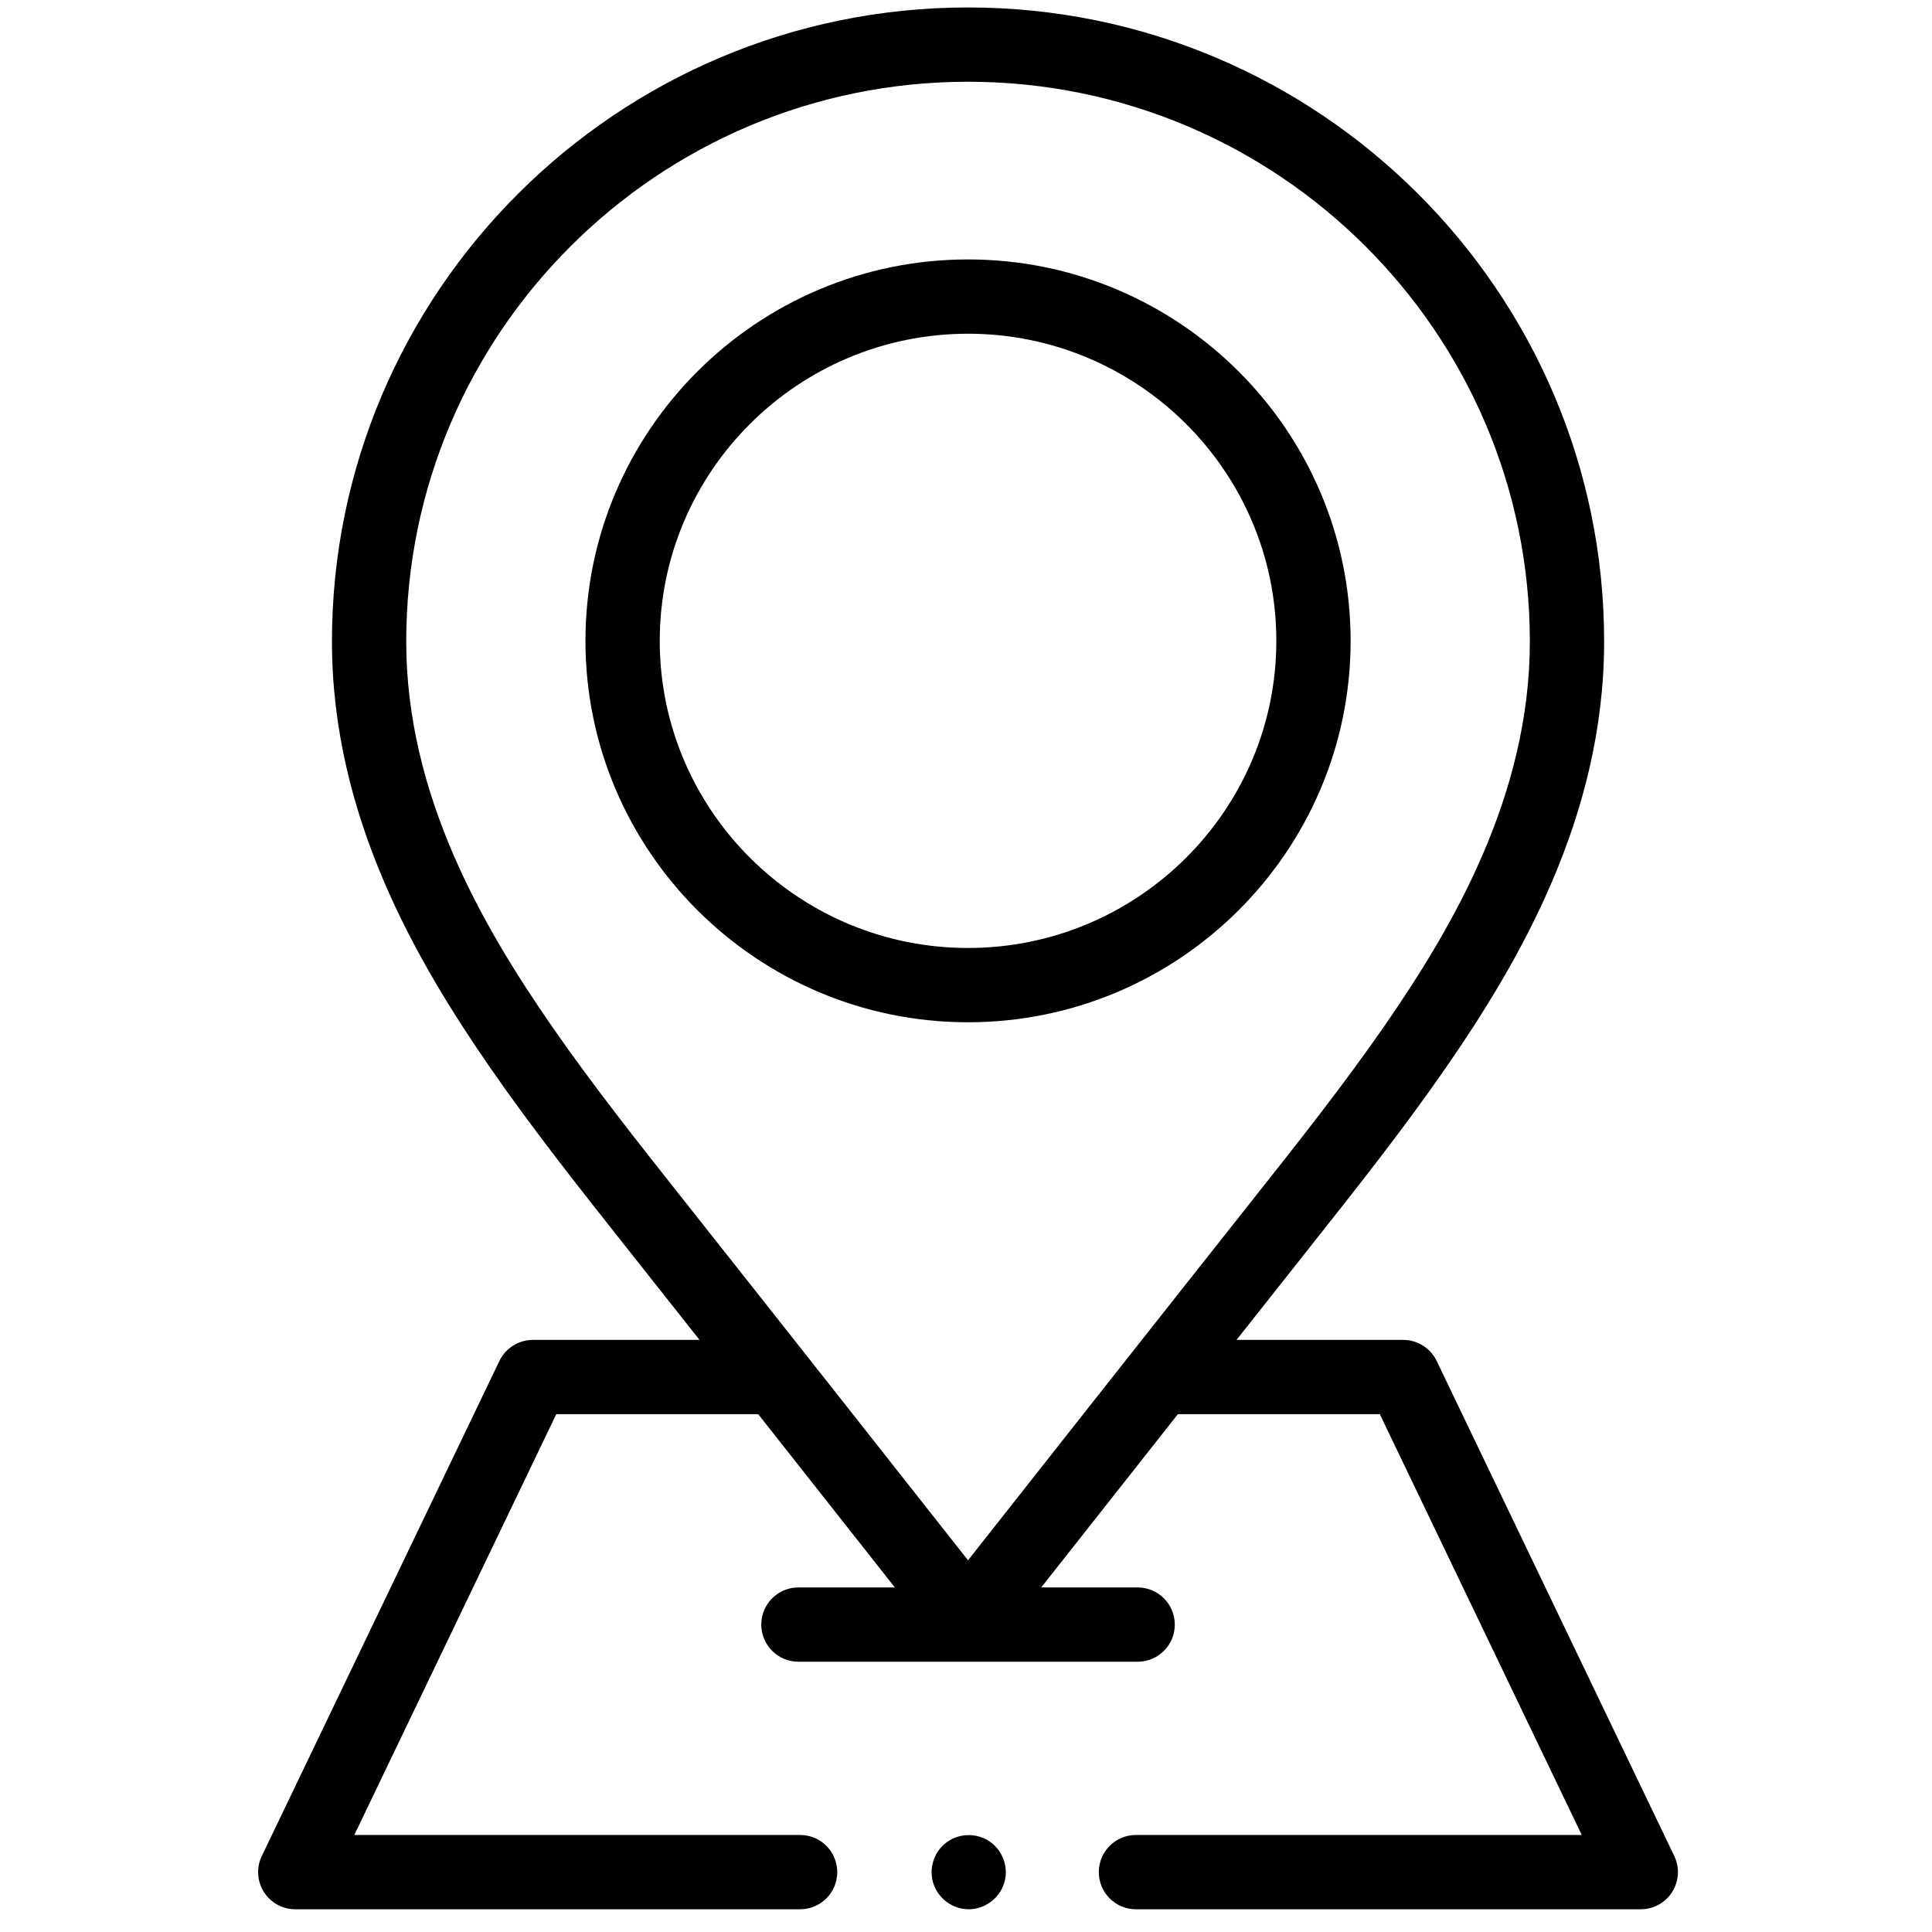 <svg width="64" height="64" viewBox="0 0 64 64" fill="none" xmlns="http://www.w3.org/2000/svg">
<g clip-path="url(#clip0_73_485)">
<path d="M32.09 63.247C31.553 63.247 31.069 62.886 30.913 62.374C30.77 61.904 30.928 61.377 31.309 61.066C31.725 60.726 32.325 60.699 32.772 60.994C33.185 61.268 33.395 61.782 33.294 62.266C33.176 62.83 32.666 63.247 32.09 63.247Z" fill="black"/>
<path d="M55.463 61.484L47.592 45.084C47.387 44.658 46.956 44.386 46.482 44.386H40.961C41.807 43.316 42.646 42.255 43.438 41.255C44.937 39.362 46.487 37.404 47.876 35.398C50.326 31.86 53.139 27.053 53.139 21.251C53.139 9.669 43.686 0.247 32.067 0.247C20.448 0.247 10.996 9.669 10.996 21.251C10.996 27.053 13.808 31.86 16.258 35.398C17.646 37.402 19.197 39.361 20.696 41.255C21.488 42.255 22.328 43.316 23.173 44.386H17.652C17.179 44.386 16.748 44.658 16.543 45.084L8.672 61.484C8.489 61.866 8.515 62.314 8.74 62.672C8.965 63.03 9.358 63.247 9.781 63.247H26.505C27.185 63.247 27.735 62.696 27.735 62.017C27.735 61.337 27.185 60.786 26.505 60.786H11.737L18.427 46.847H25.117C26.882 49.084 28.526 51.169 29.643 52.586H26.448C25.769 52.586 25.218 53.137 25.218 53.817C25.218 54.496 25.769 55.047 26.448 55.047H37.687C38.366 55.047 38.917 54.496 38.917 53.817C38.917 53.137 38.366 52.586 37.687 52.586H34.492C35.608 51.169 37.253 49.084 39.018 46.847H45.708L52.398 60.786H37.63C36.95 60.786 36.399 61.337 36.399 62.017C36.399 62.696 36.95 63.247 37.63 63.247H54.353C54.776 63.247 55.169 63.03 55.395 62.672C55.62 62.314 55.646 61.866 55.463 61.484ZM18.282 33.997C16.035 30.753 13.457 26.372 13.457 21.251C13.457 11.027 21.805 2.708 32.067 2.708C42.329 2.708 50.678 11.027 50.678 21.251C50.678 26.372 48.1 30.753 45.853 33.997C44.509 35.938 42.984 37.864 41.509 39.727C38.152 43.966 33.935 49.316 32.067 51.687C30.199 49.316 25.983 43.966 22.626 39.727C21.15 37.863 19.624 35.936 18.282 33.997Z" fill="black"/>
<path d="M32.067 33.864C25.079 33.864 19.394 28.196 19.394 21.229C19.394 14.262 25.079 8.594 32.067 8.594C39.056 8.594 44.741 14.262 44.741 21.229C44.741 28.196 39.056 33.864 32.067 33.864ZM32.067 11.055C26.436 11.055 21.855 15.619 21.855 21.229C21.855 26.839 26.436 31.403 32.067 31.403C37.699 31.403 42.28 26.839 42.28 21.229C42.28 15.619 37.699 11.055 32.067 11.055Z" fill="black"/>
</g>
<defs>
<clipPath id="clip0_73_485">
<rect width="63" height="63" fill="white" transform="translate(0.567 0.247)"/>
</clipPath>
</defs>
</svg>
